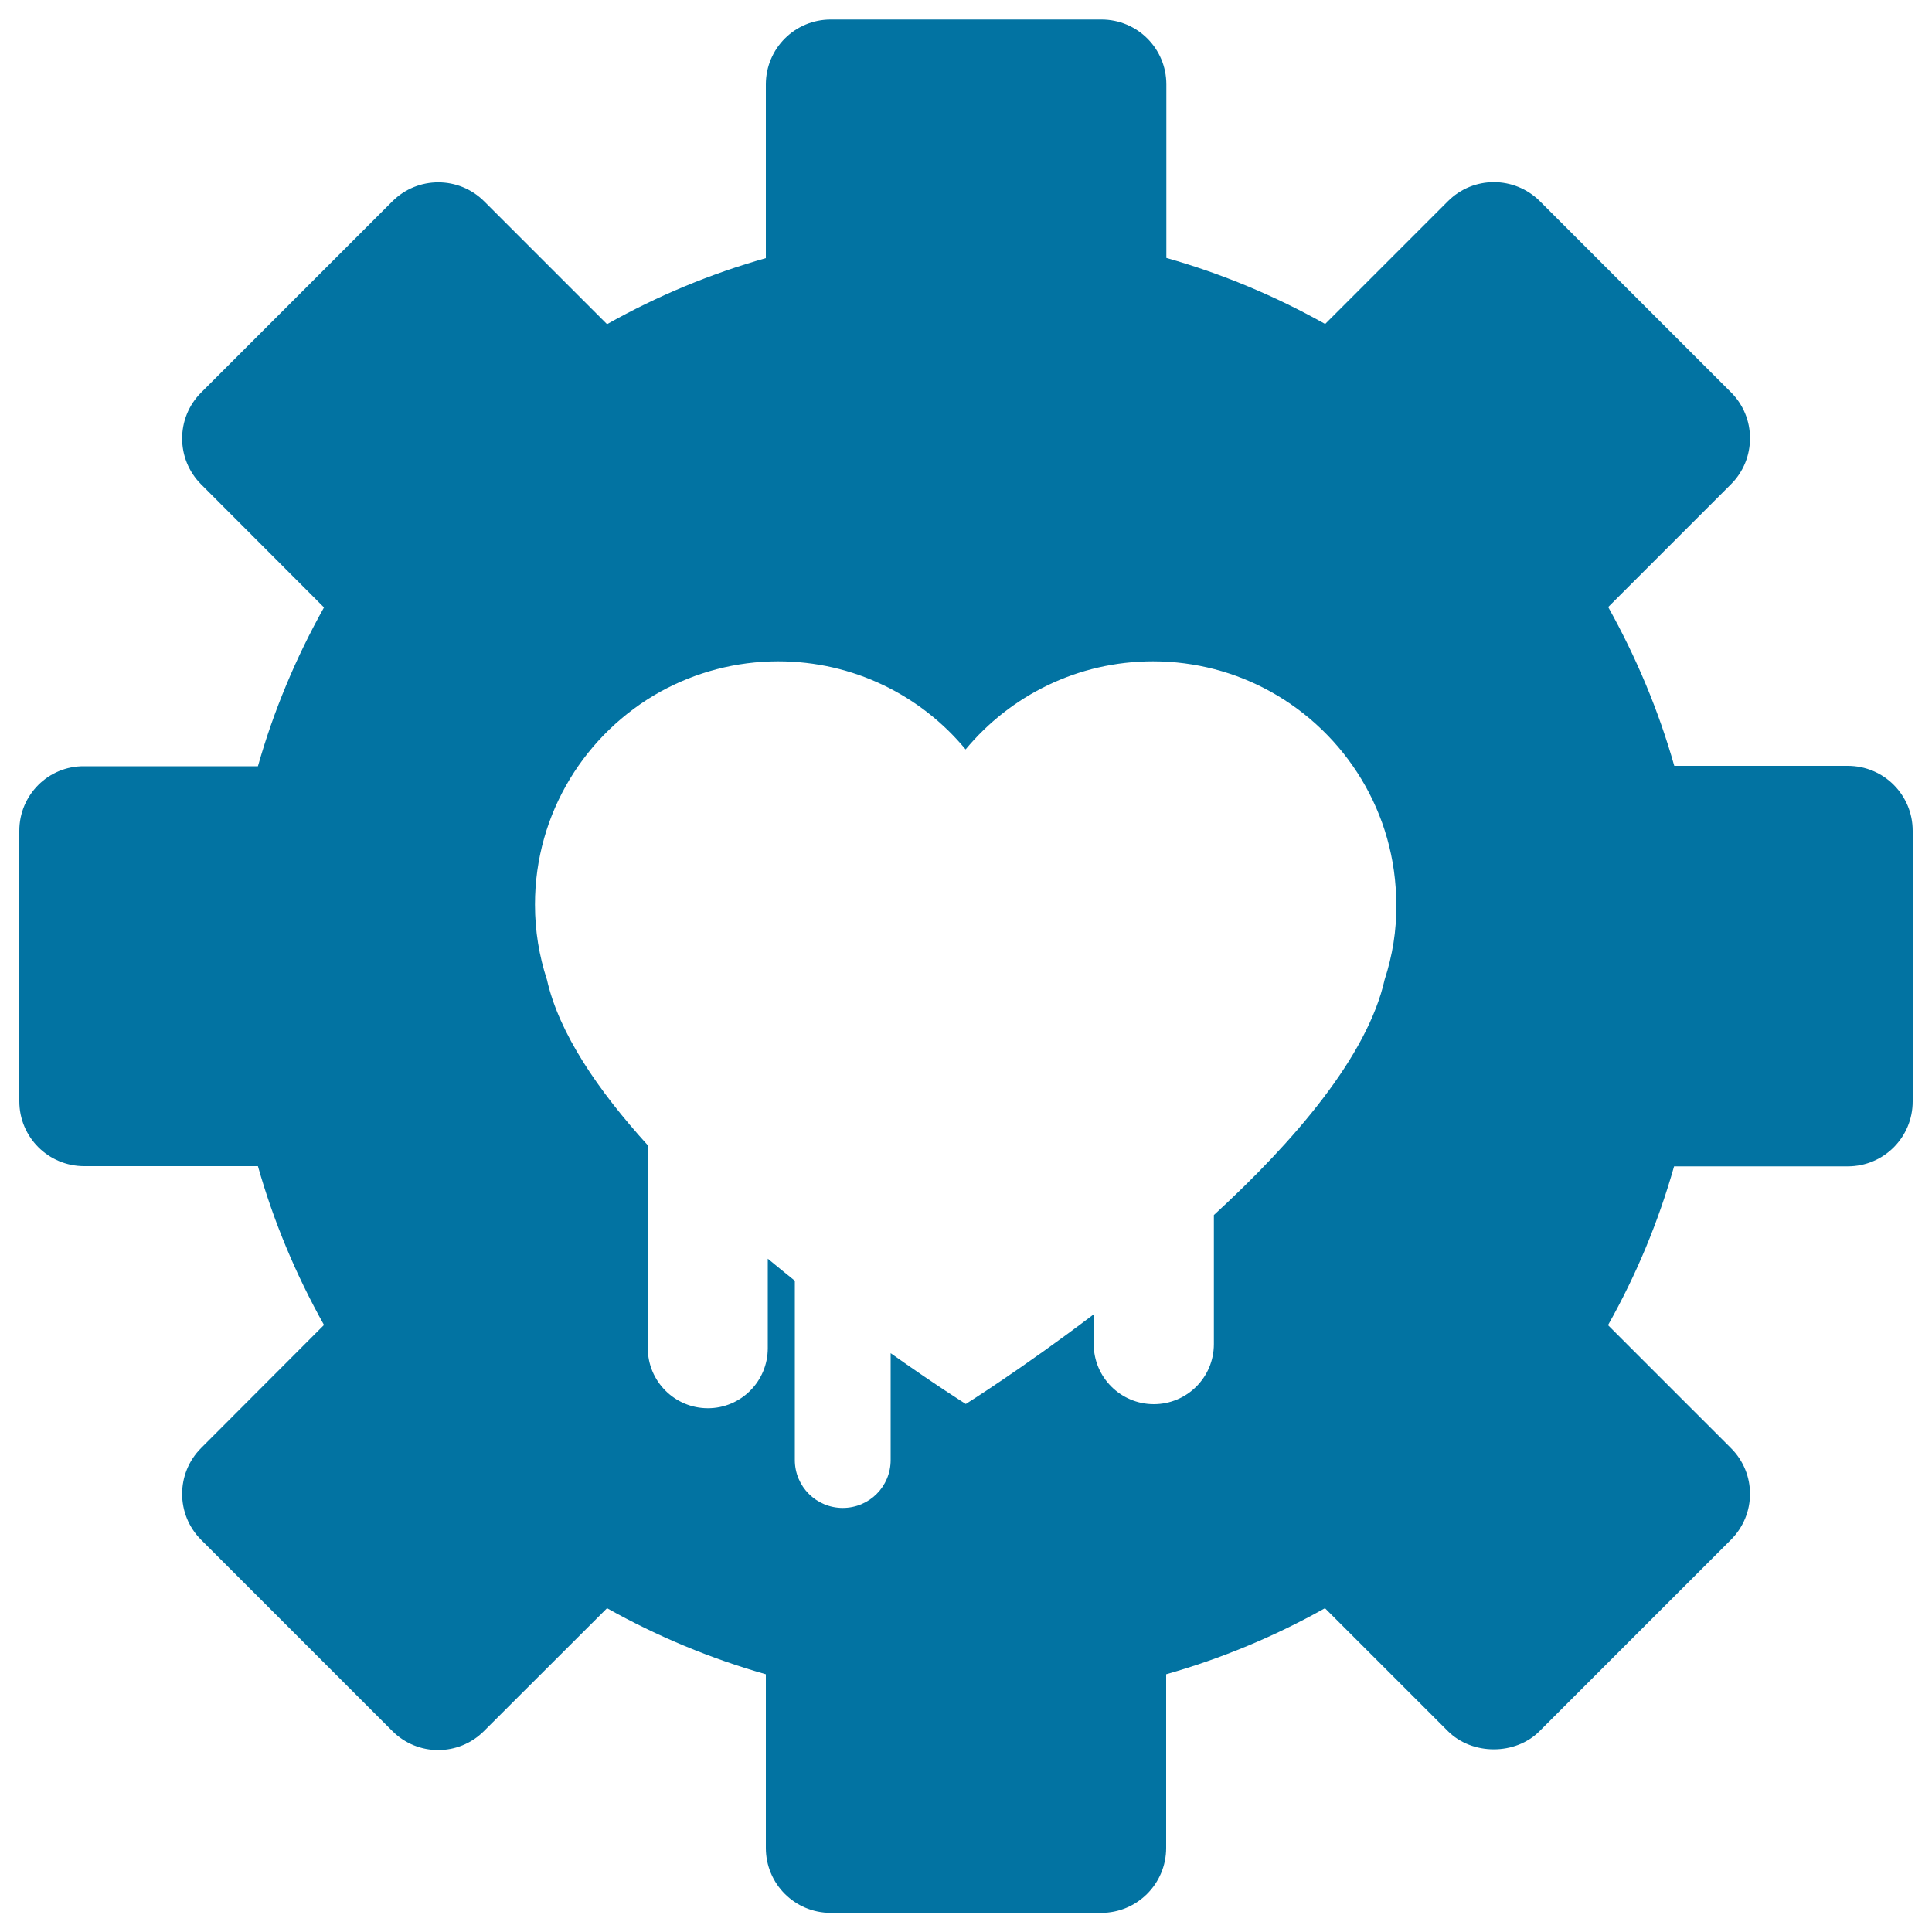 <svg xmlns="http://www.w3.org/2000/svg" viewBox="0 0 1000 1000" style="fill:#0273a2">
<title>Gear With Heart Symbol Of Security System Configuration SVG icon</title>
<g><path d="M956.4,396.4h-89.8c-8.1-28.6-19.6-56-34.2-82.2l63.6-63.6c6.3-6.3,9.8-14.8,9.8-23.8c0-8.9-3.5-17.4-9.8-23.7l-99-99c-13.2-13.1-34.4-13.1-47.5,0l-63.6,63.6c-26.2-14.7-53.6-26.1-82.2-34.2V43.7c0-18.6-15-33.6-33.6-33.6H430c-18.6,0-33.6,15-33.6,33.6v89.9c-28.6,8.1-56.1,19.5-82.2,34.2l-63.6-63.6c-13.1-13.1-34.4-13.1-47.5,0l-99,99c-13.1,13.1-13.1,34.4,0,47.5l63.6,63.7c-14.6,26.1-26.1,53.6-34.2,82.2H43.6C25,396.4,10,411.5,10,430v140c0,18.6,15,33.6,33.6,33.6h89.9c8.1,28.6,19.6,56.1,34.2,82.2l-63.6,63.7c-13.1,13.1-13.1,34.4,0,47.5l99,99c13.1,13.1,34.3,13.1,47.4,0l63.7-63.6c26.2,14.7,53.7,26.1,82.2,34.2v89.9c0,18.6,15,33.6,33.6,33.6h140c18.5,0,33.6-15,33.6-33.6v-89.9c28.5-8.1,56-19.5,82.2-34.2l63.6,63.6c12.6,12.6,35,12.6,47.5,0l99-99c13.2-13.2,13.2-34.4,0-47.5l-63.6-63.6c14.7-26.1,26.1-53.6,34.2-82.2h89.9c18.6,0,33.6-15,33.6-33.6V430C990,411.4,975,396.4,956.4,396.4z M716.7,507c-8.9,39.7-46.8,83.7-88.4,121.9v66.8c0,17.2-13.9,31.1-31.1,31.1c-17.1,0-31.1-13.9-31.1-31.1v-15.4c-37,28.1-66.2,46.4-66.2,46.4s-15.8-9.9-38.9-26.3v55.3c0,13.8-11.1,24.8-24.8,24.8s-24.8-11.1-24.8-24.8v-92.8c-4.6-3.7-9.3-7.5-14-11.4v46.3c0,17.2-13.9,31.1-31,31.1c-17.1,0-31.1-13.9-31.1-31.1v-105c-25.8-28.4-46-58.1-52.2-85.7c-4-12.2-6.2-25.2-6.2-38.9c0-47.5,26.3-88.8,65.1-110.3c18.1-9.9,38.8-15.6,60.8-15.6c39,0,73.9,17.7,97,45.6c23.1-27.8,57.9-45.6,97-45.6c22,0,42.8,5.7,60.7,15.6c38.9,21.5,65.2,62.9,65.2,110.3C722.9,481.7,720.7,494.7,716.7,507z"/></g>
</svg>